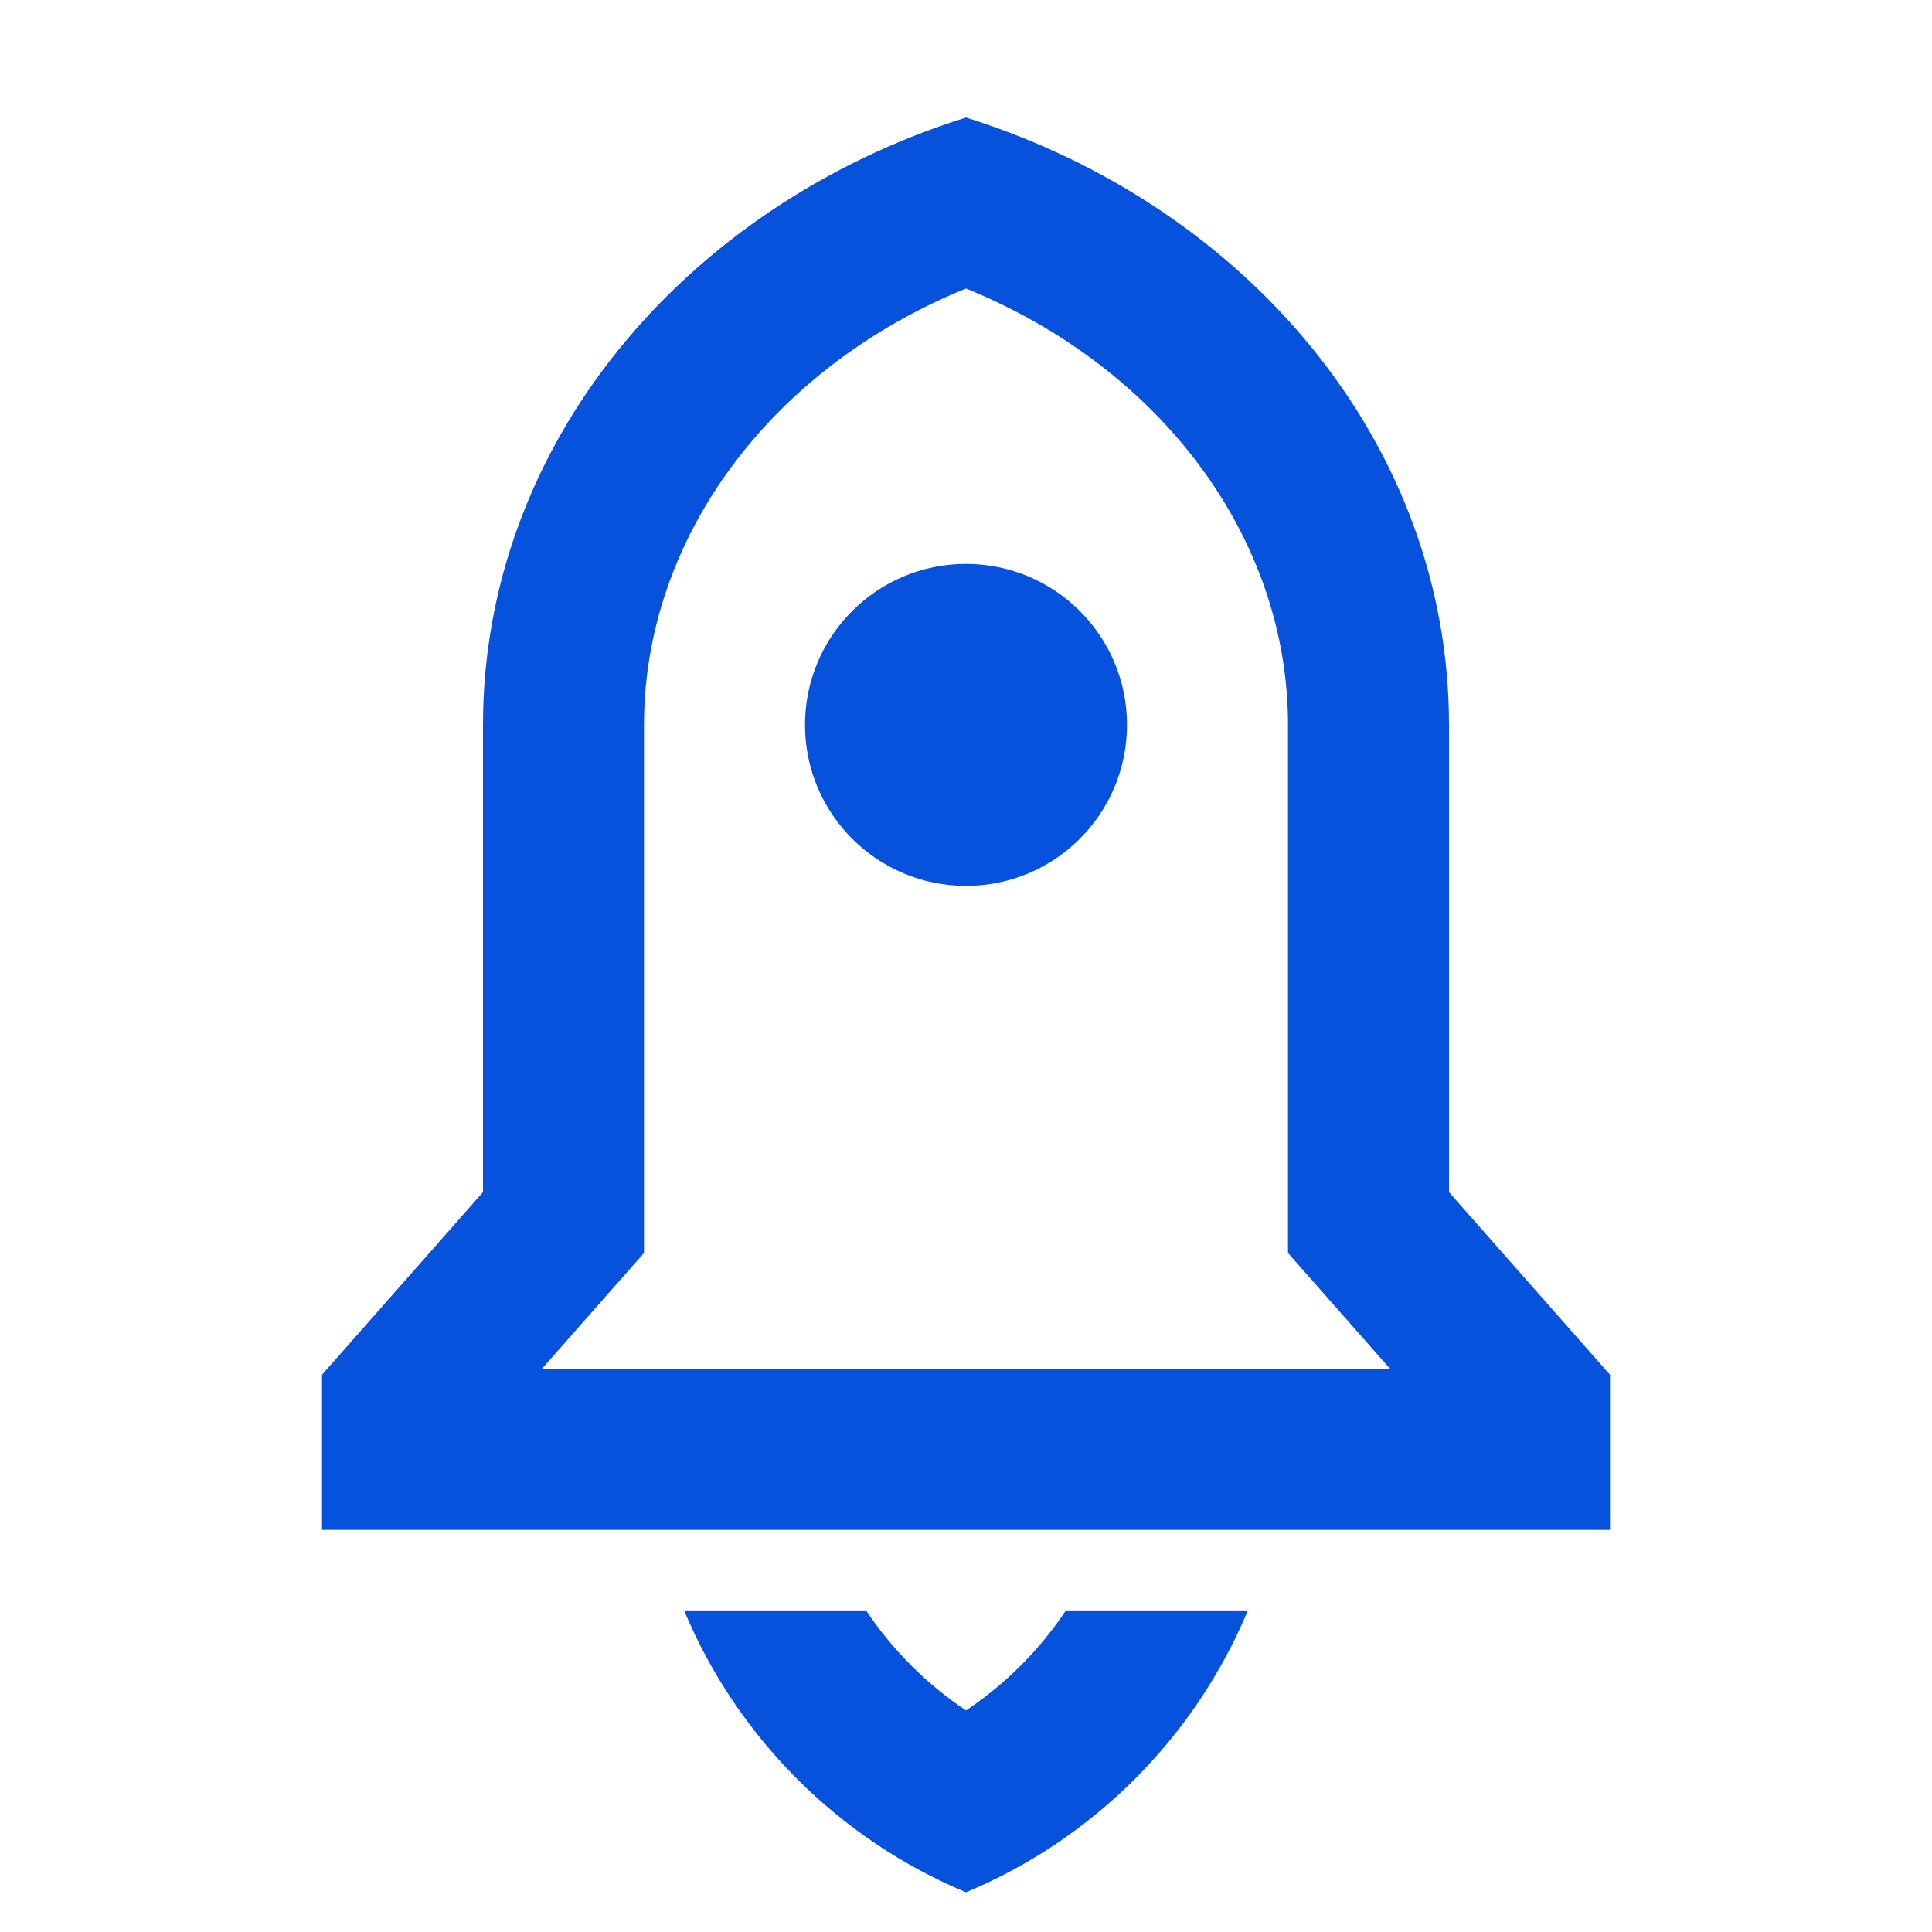 <svg xmlns="http://www.w3.org/2000/svg" viewBox="0 0 24 24" width="24" height="24" fill="rgba(6,82,221,1)"><path d="M15.502 20.005C14.843 21.584 13.579 22.848 12 23.507C10.421 22.848 9.157 21.584 8.498 20.005H10.758C11.084 20.493 11.505 20.917 12 21.248C12.495 20.917 12.916 20.493 13.242 20.005H15.502ZM18 14.809L20 17.078V19.005H4V17.078L6 14.809V9.005C6 5.522 8.504 2.558 12 1.46C15.496 2.558 18 5.522 18 9.005V14.809ZM17.269 17.005L16 15.565V9.005C16 6.687 14.429 4.574 12 3.584C9.571 4.574 8 6.687 8 9.005V15.565L6.731 17.005H17.269ZM12 11.005C10.895 11.005 10 10.109 10 9.005C10 7.9 10.895 7.005 12 7.005C13.105 7.005 14 7.9 14 9.005C14 10.109 13.105 11.005 12 11.005Z"></path></svg>